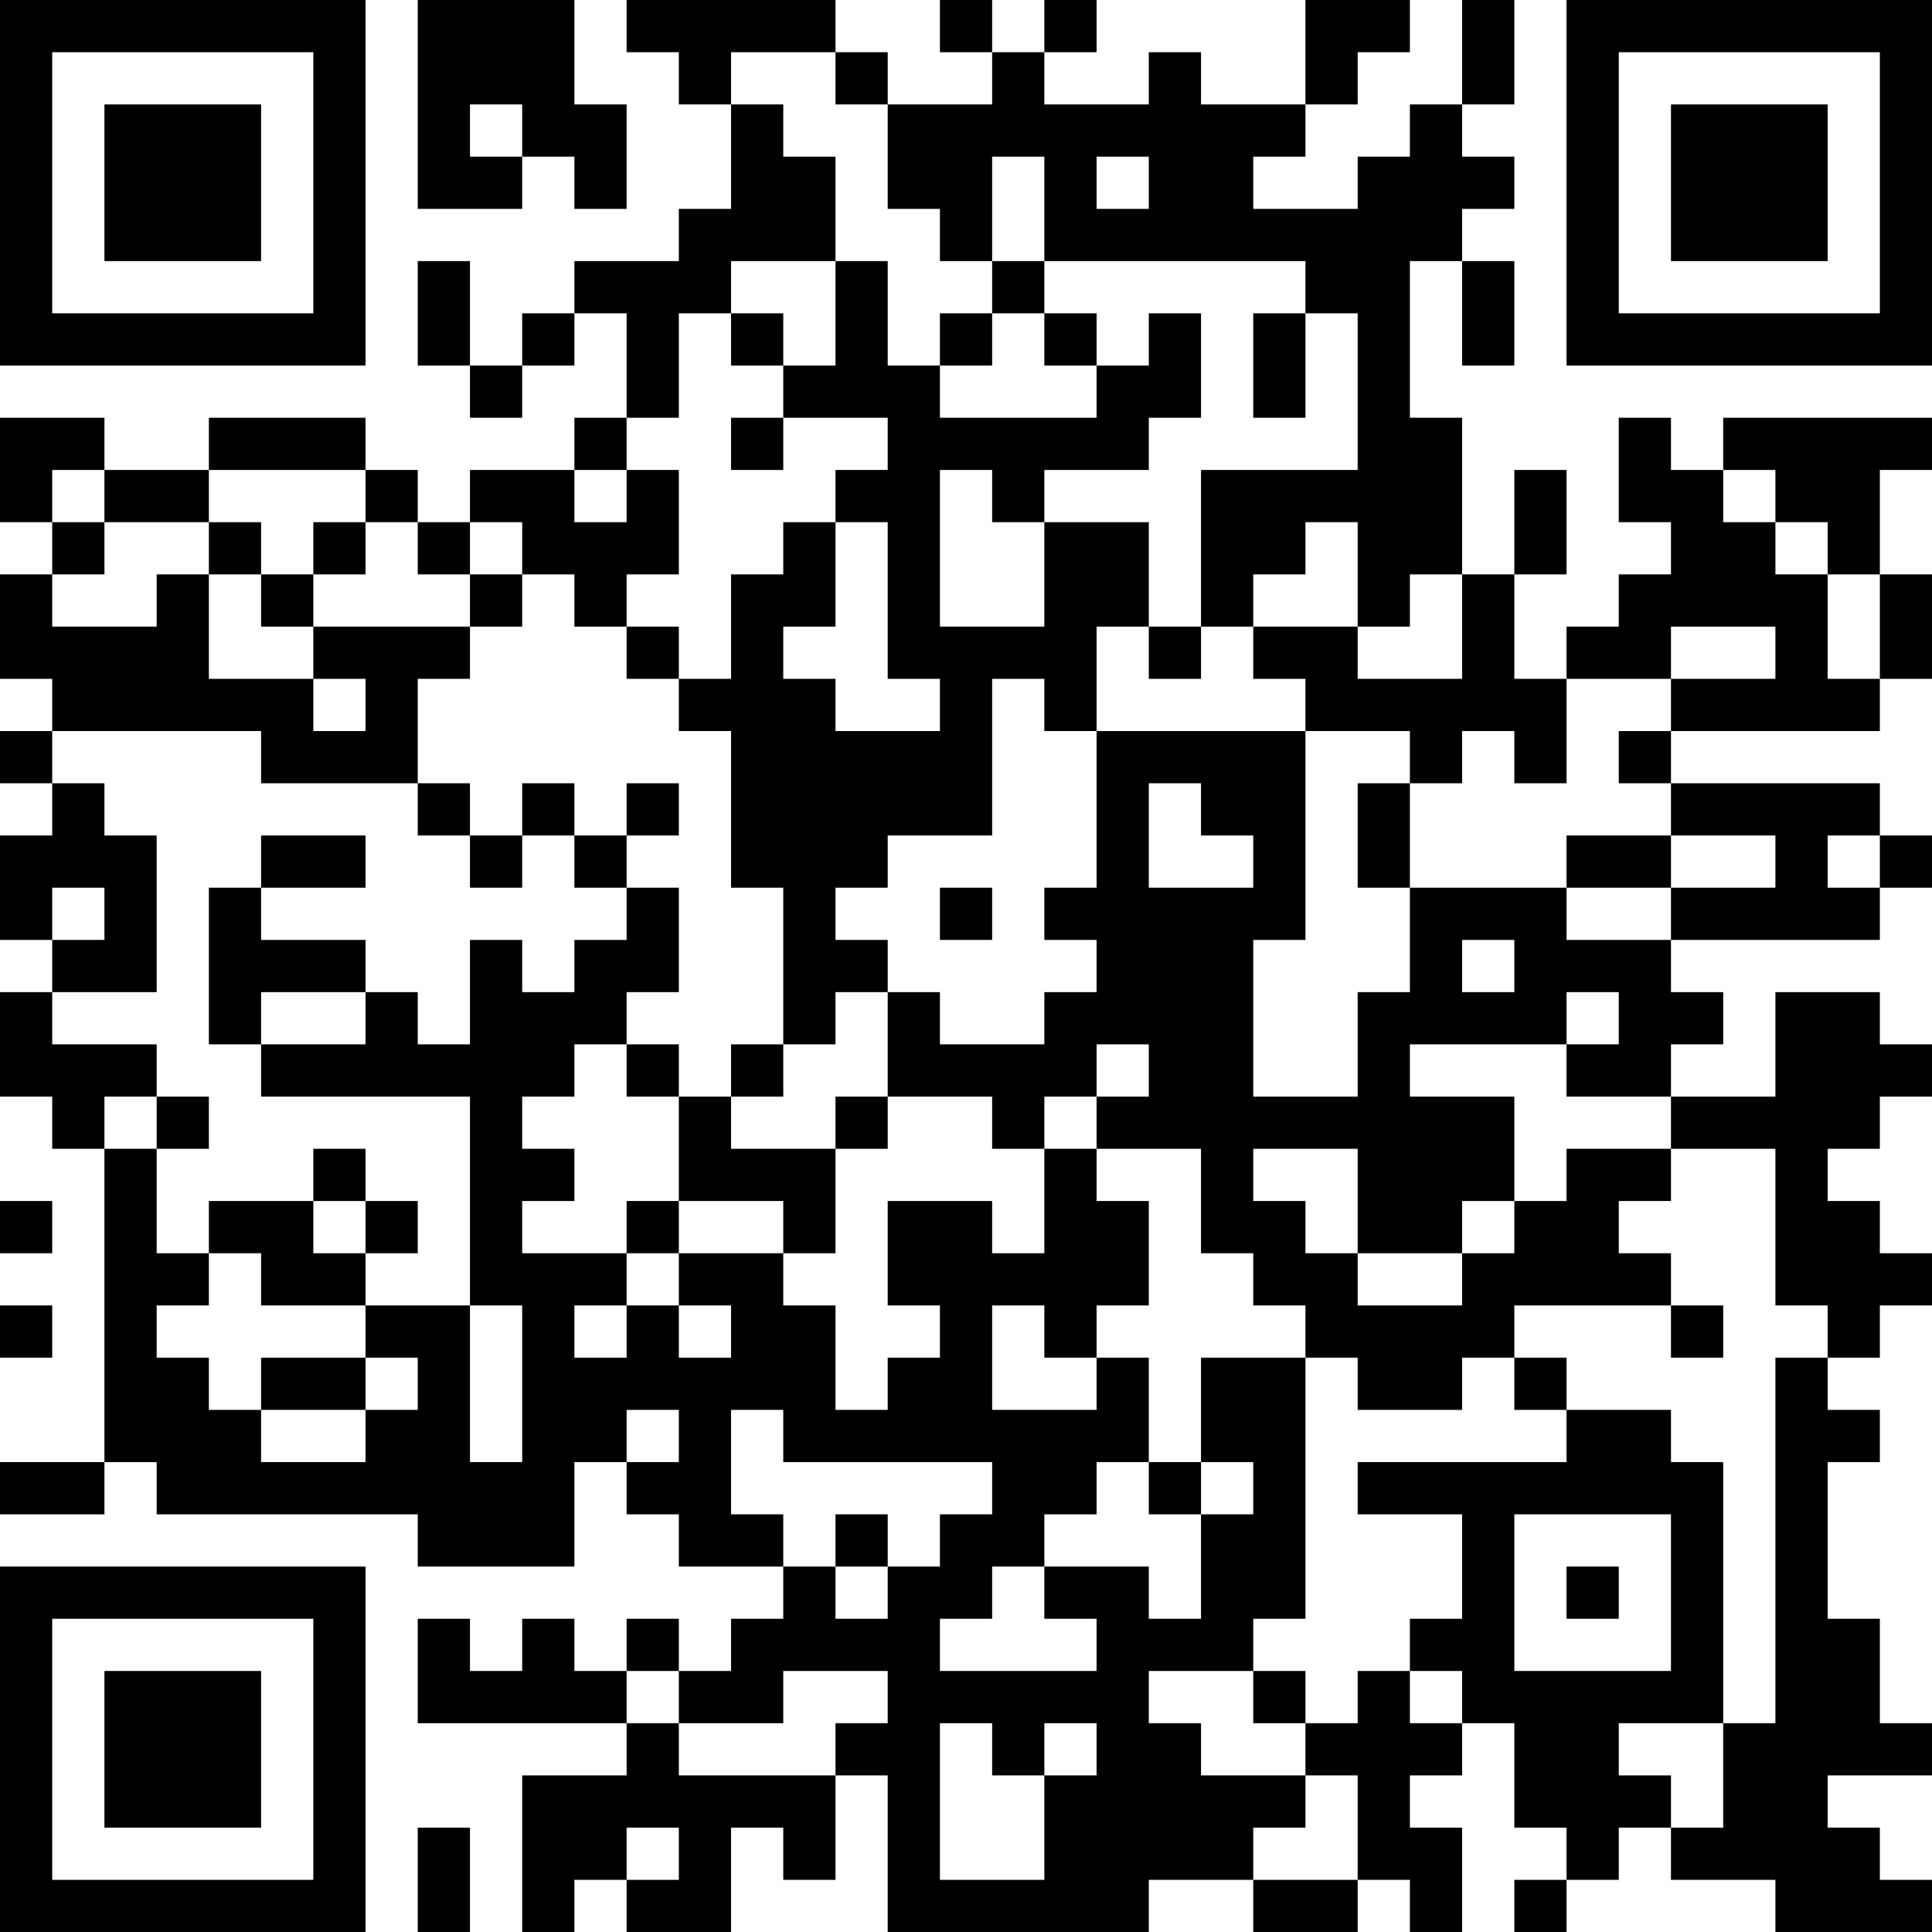 <?xml version="1.0" encoding="UTF-8"?>
<svg xmlns="http://www.w3.org/2000/svg" version="1.1" width="250" height="250" viewBox="0 0 250 250"><rect x="0" y="0" width="250" height="250" fill="#ffffff"/><g transform="scale(6.757)"><g transform="translate(0,0)"><path fill-rule="evenodd" d="M8 0L8 4L10 4L10 3L11 3L11 4L12 4L12 2L11 2L11 0ZM12 0L12 1L13 1L13 2L14 2L14 4L13 4L13 5L11 5L11 6L10 6L10 7L9 7L9 5L8 5L8 7L9 7L9 8L10 8L10 7L11 7L11 6L12 6L12 8L11 8L11 9L9 9L9 10L8 10L8 9L7 9L7 8L4 8L4 9L2 9L2 8L0 8L0 10L1 10L1 11L0 11L0 13L1 13L1 14L0 14L0 15L1 15L1 16L0 16L0 18L1 18L1 19L0 19L0 21L1 21L1 22L2 22L2 28L0 28L0 29L2 29L2 28L3 28L3 29L8 29L8 30L11 30L11 28L12 28L12 29L13 29L13 30L15 30L15 31L14 31L14 32L13 32L13 31L12 31L12 32L11 32L11 31L10 31L10 32L9 32L9 31L8 31L8 33L12 33L12 34L10 34L10 37L11 37L11 36L12 36L12 37L14 37L14 35L15 35L15 36L16 36L16 34L17 34L17 37L22 37L22 36L24 36L24 37L26 37L26 36L27 36L27 37L28 37L28 35L27 35L27 34L28 34L28 33L29 33L29 35L30 35L30 36L29 36L29 37L30 37L30 36L31 36L31 35L32 35L32 36L34 36L34 37L37 37L37 36L36 36L36 35L35 35L35 34L37 34L37 33L36 33L36 31L35 31L35 28L36 28L36 27L35 27L35 26L36 26L36 25L37 25L37 24L36 24L36 23L35 23L35 22L36 22L36 21L37 21L37 20L36 20L36 19L34 19L34 21L32 21L32 20L33 20L33 19L32 19L32 18L36 18L36 17L37 17L37 16L36 16L36 15L32 15L32 14L36 14L36 13L37 13L37 11L36 11L36 9L37 9L37 8L33 8L33 9L32 9L32 8L31 8L31 10L32 10L32 11L31 11L31 12L30 12L30 13L29 13L29 11L30 11L30 9L29 9L29 11L28 11L28 8L27 8L27 5L28 5L28 7L29 7L29 5L28 5L28 4L29 4L29 3L28 3L28 2L29 2L29 0L28 0L28 2L27 2L27 3L26 3L26 4L24 4L24 3L25 3L25 2L26 2L26 1L27 1L27 0L25 0L25 2L23 2L23 1L22 1L22 2L20 2L20 1L21 1L21 0L20 0L20 1L19 1L19 0L18 0L18 1L19 1L19 2L17 2L17 1L16 1L16 0ZM14 1L14 2L15 2L15 3L16 3L16 5L14 5L14 6L13 6L13 8L12 8L12 9L11 9L11 10L12 10L12 9L13 9L13 11L12 11L12 12L11 12L11 11L10 11L10 10L9 10L9 11L8 11L8 10L7 10L7 9L4 9L4 10L2 10L2 9L1 9L1 10L2 10L2 11L1 11L1 12L3 12L3 11L4 11L4 13L6 13L6 14L7 14L7 13L6 13L6 12L9 12L9 13L8 13L8 15L5 15L5 14L1 14L1 15L2 15L2 16L3 16L3 19L1 19L1 20L3 20L3 21L2 21L2 22L3 22L3 24L4 24L4 25L3 25L3 26L4 26L4 27L5 27L5 28L7 28L7 27L8 27L8 26L7 26L7 25L9 25L9 28L10 28L10 25L9 25L9 21L5 21L5 20L7 20L7 19L8 19L8 20L9 20L9 18L10 18L10 19L11 19L11 18L12 18L12 17L13 17L13 19L12 19L12 20L11 20L11 21L10 21L10 22L11 22L11 23L10 23L10 24L12 24L12 25L11 25L11 26L12 26L12 25L13 25L13 26L14 26L14 25L13 25L13 24L15 24L15 25L16 25L16 27L17 27L17 26L18 26L18 25L17 25L17 23L19 23L19 24L20 24L20 22L21 22L21 23L22 23L22 25L21 25L21 26L20 26L20 25L19 25L19 27L21 27L21 26L22 26L22 28L21 28L21 29L20 29L20 30L19 30L19 31L18 31L18 32L21 32L21 31L20 31L20 30L22 30L22 31L23 31L23 29L24 29L24 28L23 28L23 26L25 26L25 31L24 31L24 32L22 32L22 33L23 33L23 34L25 34L25 35L24 35L24 36L26 36L26 34L25 34L25 33L26 33L26 32L27 32L27 33L28 33L28 32L27 32L27 31L28 31L28 29L26 29L26 28L30 28L30 27L32 27L32 28L33 28L33 33L31 33L31 34L32 34L32 35L33 35L33 33L34 33L34 26L35 26L35 25L34 25L34 22L32 22L32 21L30 21L30 20L31 20L31 19L30 19L30 20L27 20L27 21L29 21L29 23L28 23L28 24L26 24L26 22L24 22L24 23L25 23L25 24L26 24L26 25L28 25L28 24L29 24L29 23L30 23L30 22L32 22L32 23L31 23L31 24L32 24L32 25L29 25L29 26L28 26L28 27L26 27L26 26L25 26L25 25L24 25L24 24L23 24L23 22L21 22L21 21L22 21L22 20L21 20L21 21L20 21L20 22L19 22L19 21L17 21L17 19L18 19L18 20L20 20L20 19L21 19L21 18L20 18L20 17L21 17L21 14L25 14L25 18L24 18L24 21L26 21L26 19L27 19L27 17L30 17L30 18L32 18L32 17L34 17L34 16L32 16L32 15L31 15L31 14L32 14L32 13L34 13L34 12L32 12L32 13L30 13L30 15L29 15L29 14L28 14L28 15L27 15L27 14L25 14L25 13L24 13L24 12L26 12L26 13L28 13L28 11L27 11L27 12L26 12L26 10L25 10L25 11L24 11L24 12L23 12L23 9L26 9L26 6L25 6L25 5L20 5L20 3L19 3L19 5L18 5L18 4L17 4L17 2L16 2L16 1ZM9 2L9 3L10 3L10 2ZM21 3L21 4L22 4L22 3ZM16 5L16 7L15 7L15 6L14 6L14 7L15 7L15 8L14 8L14 9L15 9L15 8L17 8L17 9L16 9L16 10L15 10L15 11L14 11L14 13L13 13L13 12L12 12L12 13L13 13L13 14L14 14L14 17L15 17L15 20L14 20L14 21L13 21L13 20L12 20L12 21L13 21L13 23L12 23L12 24L13 24L13 23L15 23L15 24L16 24L16 22L17 22L17 21L16 21L16 22L14 22L14 21L15 21L15 20L16 20L16 19L17 19L17 18L16 18L16 17L17 17L17 16L19 16L19 13L20 13L20 14L21 14L21 12L22 12L22 13L23 13L23 12L22 12L22 10L20 10L20 9L22 9L22 8L23 8L23 6L22 6L22 7L21 7L21 6L20 6L20 5L19 5L19 6L18 6L18 7L17 7L17 5ZM19 6L19 7L18 7L18 8L21 8L21 7L20 7L20 6ZM24 6L24 8L25 8L25 6ZM18 9L18 12L20 12L20 10L19 10L19 9ZM33 9L33 10L34 10L34 11L35 11L35 13L36 13L36 11L35 11L35 10L34 10L34 9ZM4 10L4 11L5 11L5 12L6 12L6 11L7 11L7 10L6 10L6 11L5 11L5 10ZM16 10L16 12L15 12L15 13L16 13L16 14L18 14L18 13L17 13L17 10ZM9 11L9 12L10 12L10 11ZM8 15L8 16L9 16L9 17L10 17L10 16L11 16L11 17L12 17L12 16L13 16L13 15L12 15L12 16L11 16L11 15L10 15L10 16L9 16L9 15ZM22 15L22 17L24 17L24 16L23 16L23 15ZM26 15L26 17L27 17L27 15ZM5 16L5 17L4 17L4 20L5 20L5 19L7 19L7 18L5 18L5 17L7 17L7 16ZM30 16L30 17L32 17L32 16ZM35 16L35 17L36 17L36 16ZM1 17L1 18L2 18L2 17ZM18 17L18 18L19 18L19 17ZM28 18L28 19L29 19L29 18ZM3 21L3 22L4 22L4 21ZM6 22L6 23L4 23L4 24L5 24L5 25L7 25L7 24L8 24L8 23L7 23L7 22ZM0 23L0 24L1 24L1 23ZM6 23L6 24L7 24L7 23ZM0 25L0 26L1 26L1 25ZM32 25L32 26L33 26L33 25ZM5 26L5 27L7 27L7 26ZM29 26L29 27L30 27L30 26ZM12 27L12 28L13 28L13 27ZM14 27L14 29L15 29L15 30L16 30L16 31L17 31L17 30L18 30L18 29L19 29L19 28L15 28L15 27ZM22 28L22 29L23 29L23 28ZM16 29L16 30L17 30L17 29ZM29 29L29 32L32 32L32 29ZM30 30L30 31L31 31L31 30ZM12 32L12 33L13 33L13 34L16 34L16 33L17 33L17 32L15 32L15 33L13 33L13 32ZM24 32L24 33L25 33L25 32ZM18 33L18 36L20 36L20 34L21 34L21 33L20 33L20 34L19 34L19 33ZM8 35L8 37L9 37L9 35ZM12 35L12 36L13 36L13 35ZM0 0L0 7L7 7L7 0ZM1 1L1 6L6 6L6 1ZM2 2L2 5L5 5L5 2ZM30 0L30 7L37 7L37 0ZM31 1L31 6L36 6L36 1ZM32 2L32 5L35 5L35 2ZM0 30L0 37L7 37L7 30ZM1 31L1 36L6 36L6 31ZM2 32L2 35L5 35L5 32Z" fill="#000000"/></g></g></svg>
